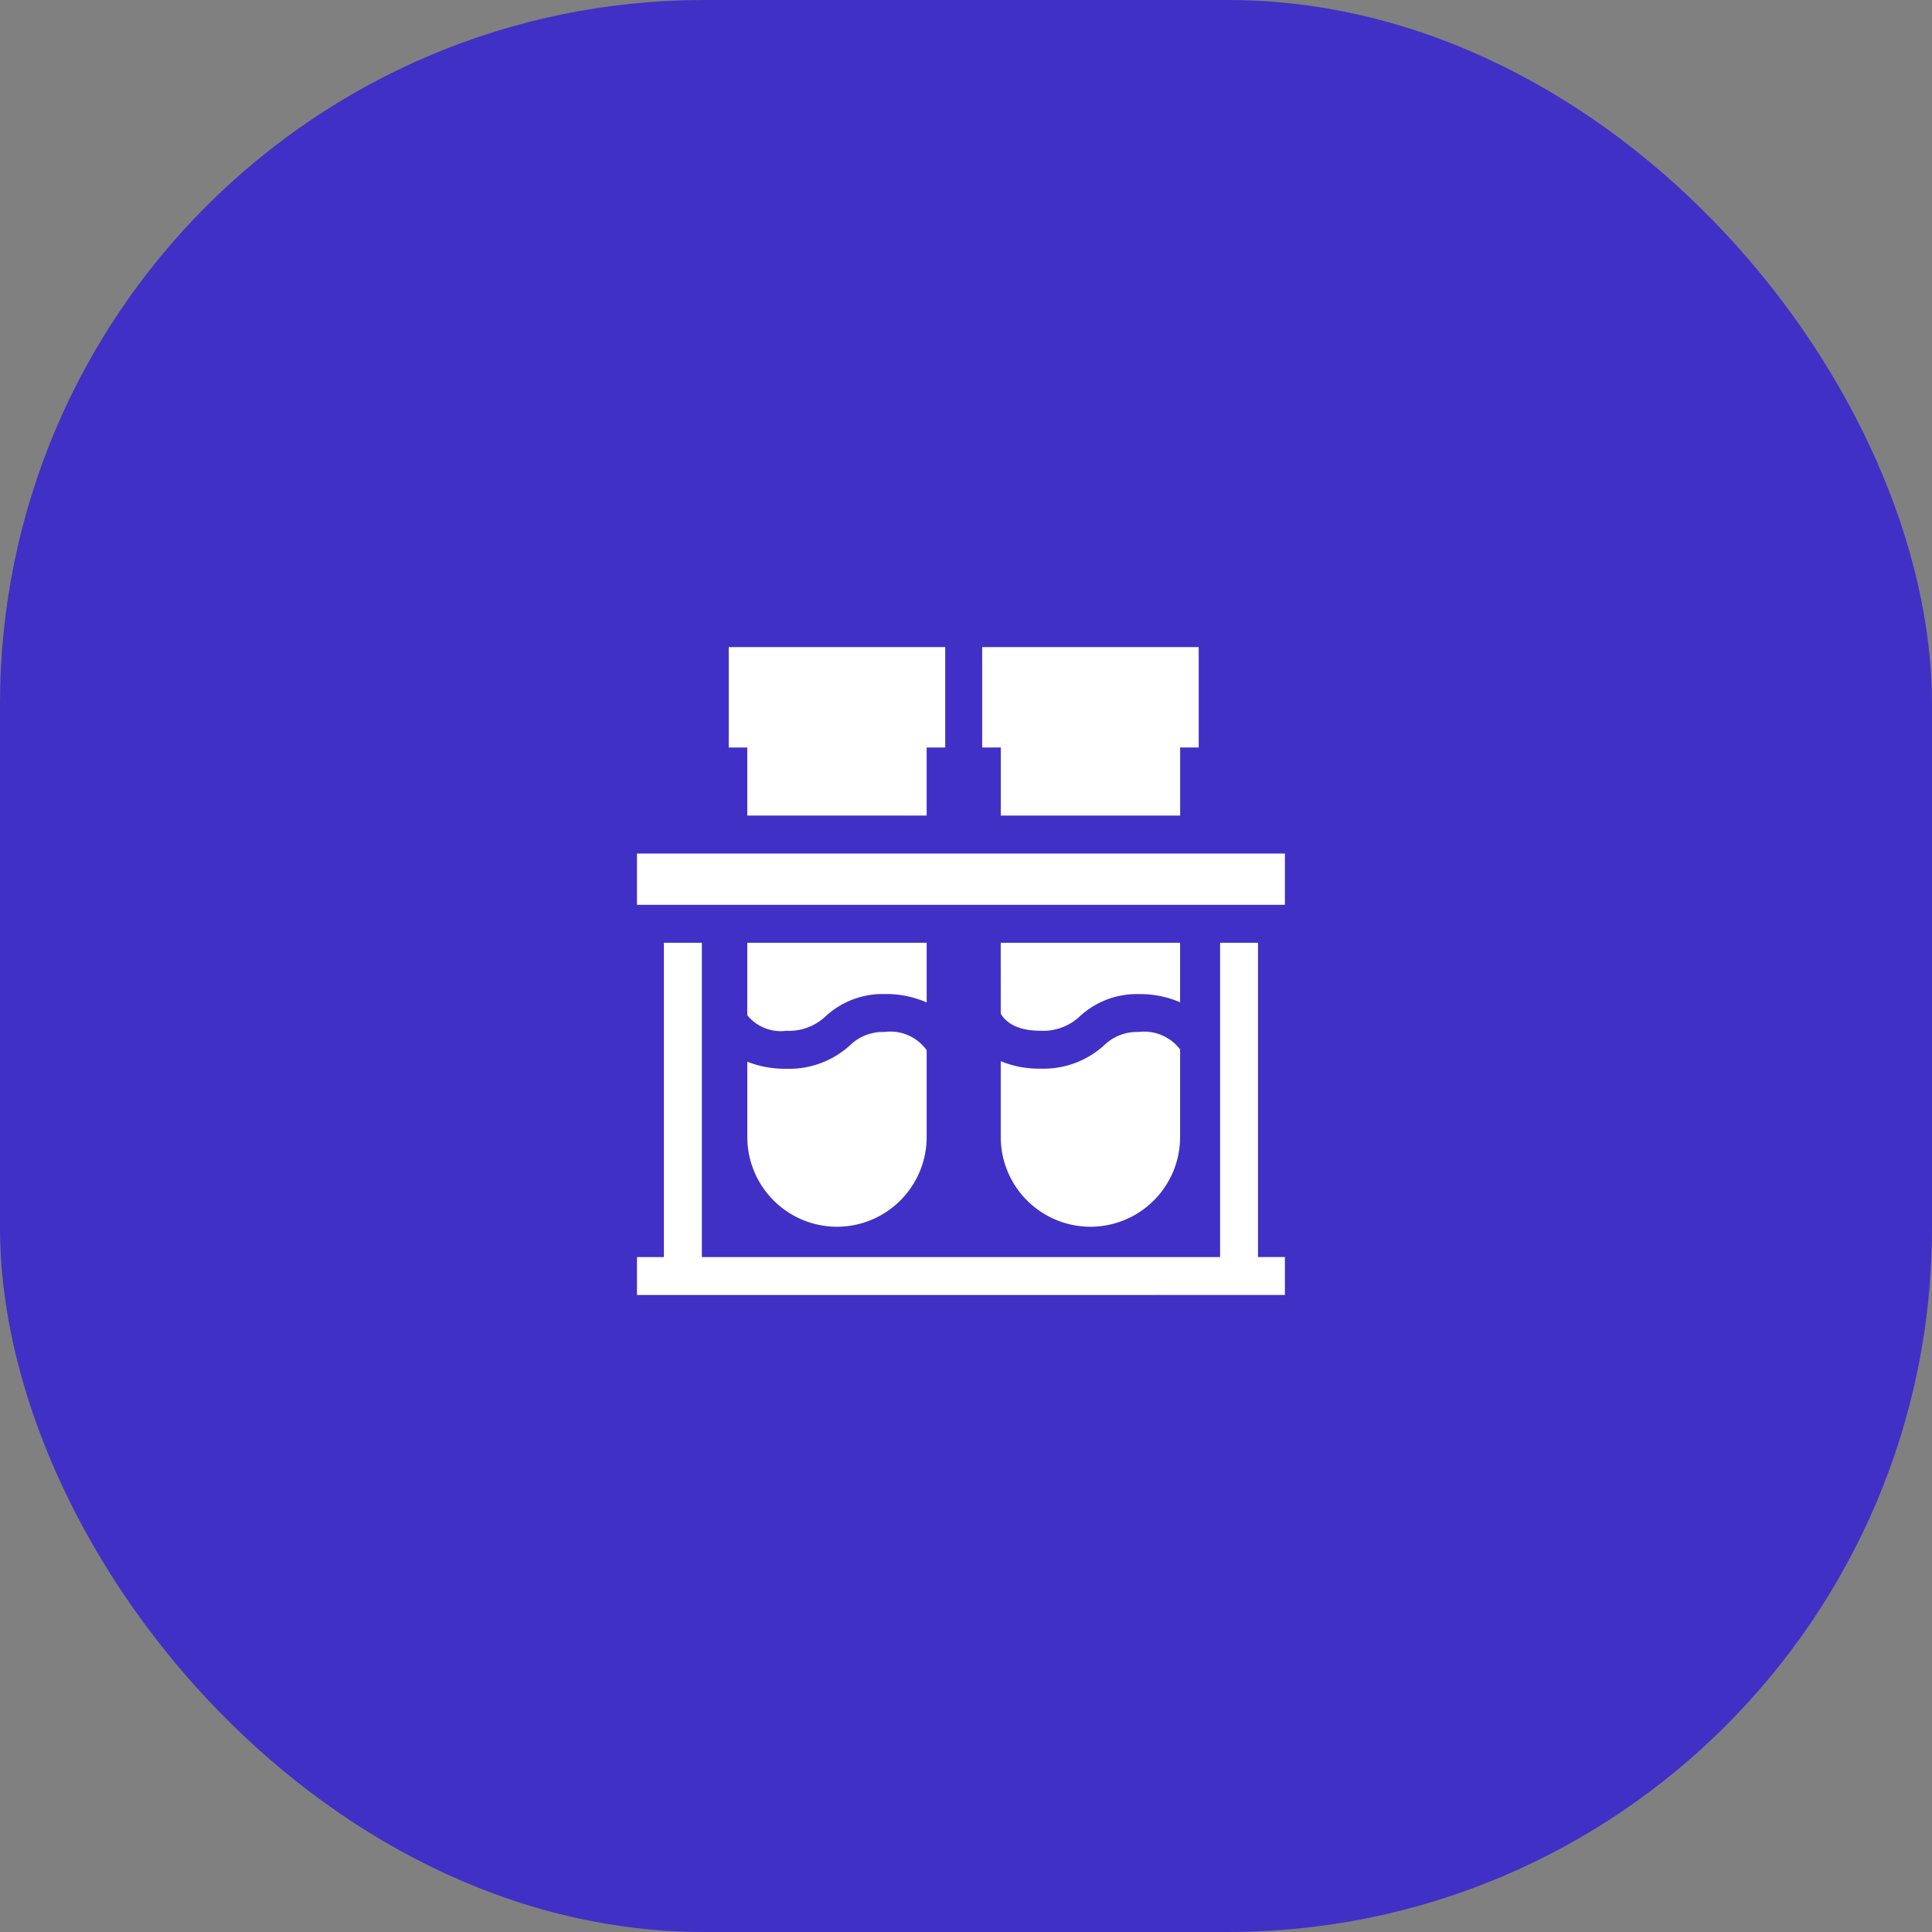 <svg xmlns="http://www.w3.org/2000/svg" width="107" height="107" viewBox="0 0 107 107">
  <rect x="0" y="0" width="107" height="107" fill="#808080" stroke="none"/>
  <g id="Group_4305" data-name="Group 4305" transform="translate(-676 -3567)">
    <rect id="Rectangle_727" data-name="Rectangle 727" width="107" height="107" rx="39" transform="translate(676 3567)" fill="#4130c6" opacity="0.997"/>
    <g id="Group_4291" data-name="Group 4291">
      <g id="Group_4290" data-name="Group 4290" transform="translate(531 1352)">
        <rect id="Rectangle_763" data-name="Rectangle 763" width="47" height="47" transform="translate(175 2245)" fill="rgba(106,16,16,0)"/>
      </g>
      <g id="chemical" transform="translate(711.278 3602.838)">
        <path id="Path_8871" data-name="Path 8871" d="M87.168,237.653a2.391,2.391,0,0,0,2.164.864,2.968,2.968,0,0,0,2.2-.827,4.656,4.656,0,0,1,3.224-1.21,5.584,5.584,0,0,1,2.346.467v-3.306H87.168Zm0,0" transform="translate(-81.059 -217.266)" fill="#fff"/>
        <path id="Path_8872" data-name="Path 8872" d="M0,163.137H35.884v2.839H0Zm0,0" transform="translate(0 -151.703)" fill="#fff"/>
        <path id="Path_8873" data-name="Path 8873" d="M92.135,314.935a4.973,4.973,0,0,0,4.967-4.967v-4.809a2.474,2.474,0,0,0-2.346-1.011,2.619,2.619,0,0,0-1.923.759,5,5,0,0,1-3.5,1.278,5.6,5.6,0,0,1-2.164-.391v4.174A4.973,4.973,0,0,0,92.135,314.935Zm0,0" transform="translate(-81.059 -282.832)" fill="#fff"/>
        <path id="Path_8874" data-name="Path 8874" d="M292.4,314.971A4.973,4.973,0,0,0,297.372,310v-4.852a2.516,2.516,0,0,0-2.312-.964,2.61,2.61,0,0,0-1.916.756,4.986,4.986,0,0,1-3.493,1.275,5.54,5.54,0,0,1-2.213-.413V310A4.973,4.973,0,0,0,292.4,314.971Zm0,0" transform="translate(-267.292 -282.868)" fill="#fff"/>
        <path id="Path_8875" data-name="Path 8875" d="M73.528,9.331h9.934V5.56h1.028V0H72.5V5.56h1.028Zm0,0" transform="translate(-67.419)" fill="#fff"/>
        <path id="Path_8876" data-name="Path 8876" d="M34.394,233.645h-2.1v17.406H3.593V233.645H1.49v17.406H0v2.1H35.884v-2.1h-1.49Zm0,0" transform="translate(0 -217.269)" fill="#fff"/>
        <path id="Path_8877" data-name="Path 8877" d="M273.8,9.331h9.934V5.56h1.028V0H272.77V5.56H273.8Zm0,0" transform="translate(-253.652)" fill="#fff"/>
        <path id="Path_8878" data-name="Path 8878" d="M287.438,237.565c.231.408.8.953,2.213.953a2.959,2.959,0,0,0,2.192-.824,4.644,4.644,0,0,1,3.217-1.207,5.6,5.6,0,0,1,2.311.452v-3.294h-9.934Zm0,0" transform="translate(-267.292 -217.269)" fill="#fff"/>
      </g>
    </g>
  </g>
</svg>
